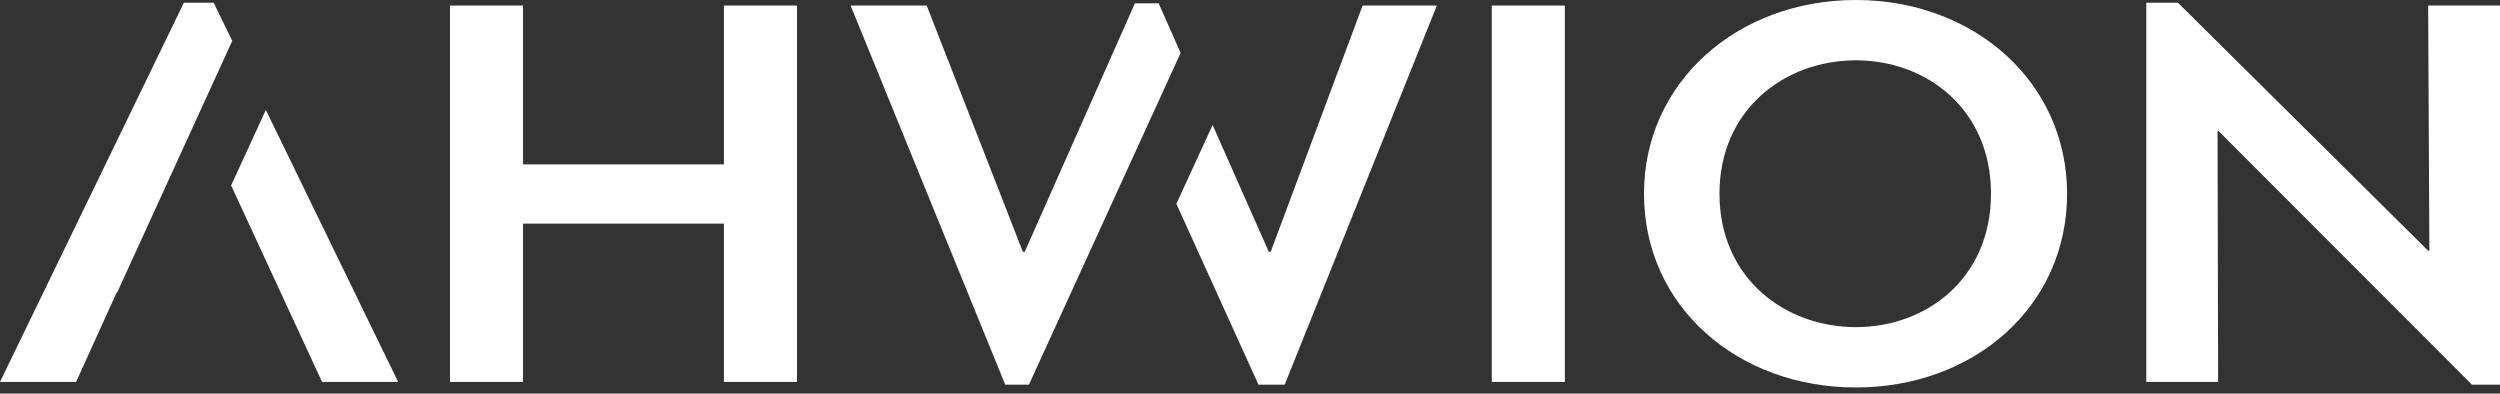 <svg width="216" height="34" viewBox="0 0 216 34" fill="none" xmlns="http://www.w3.org/2000/svg">
<rect x="0" y="0" width="216" height="34" fill="#333333" stroke="none"/>
<path d="M19.968 16.02L27.826 32.998H34.399L22.969 9.501L19.968 16.02Z" fill="white"/>
<path d="M18.462 0.238H15.885L0 32.998H6.576L10.046 25.347L10.14 25.236L20.066 3.532L18.462 0.238Z" fill="white"/>
<path d="M62.547 14.204H45.189V0.479H38.877V32.999H45.189V19.321H62.547V32.999H68.859V0.479H62.547V14.204Z" fill="white"/>
<path d="M100.108 0.286H98.056L88.536 21.758H88.377L80.068 0.478H73.492L86.853 33.238H88.899L102.007 4.571L100.108 0.286Z" fill="white"/>
<path d="M109.786 21.76H109.627L104.77 10.801L101.637 17.607L108.733 33.238H110.996L124.146 0.479H117.728L109.786 21.76Z" fill="white"/>
<path d="M135.202 0.479H128.89V32.998H135.202V0.479Z" fill="white"/>
<path d="M160.344 28.264C154.19 28.264 148.563 24.009 148.563 16.738C148.563 9.469 154.19 5.212 160.344 5.212C166.499 5.212 172.022 9.469 172.022 16.738C172.021 24.008 166.498 28.264 160.344 28.264ZM160.344 0C150.14 0 142.041 7.078 142.041 16.738C142.041 26.494 150.141 33.477 160.344 33.477C170.547 33.477 178.596 26.494 178.596 16.738C178.595 7.077 170.547 0 160.344 0Z" fill="white"/>
<path d="M209.793 0.478L209.899 21.664H209.793L188.175 0.238H185.439V32.998H191.646L191.595 11.334H191.699L213.581 33.238H216V0.478H209.793Z" fill="white"/>
</svg>
